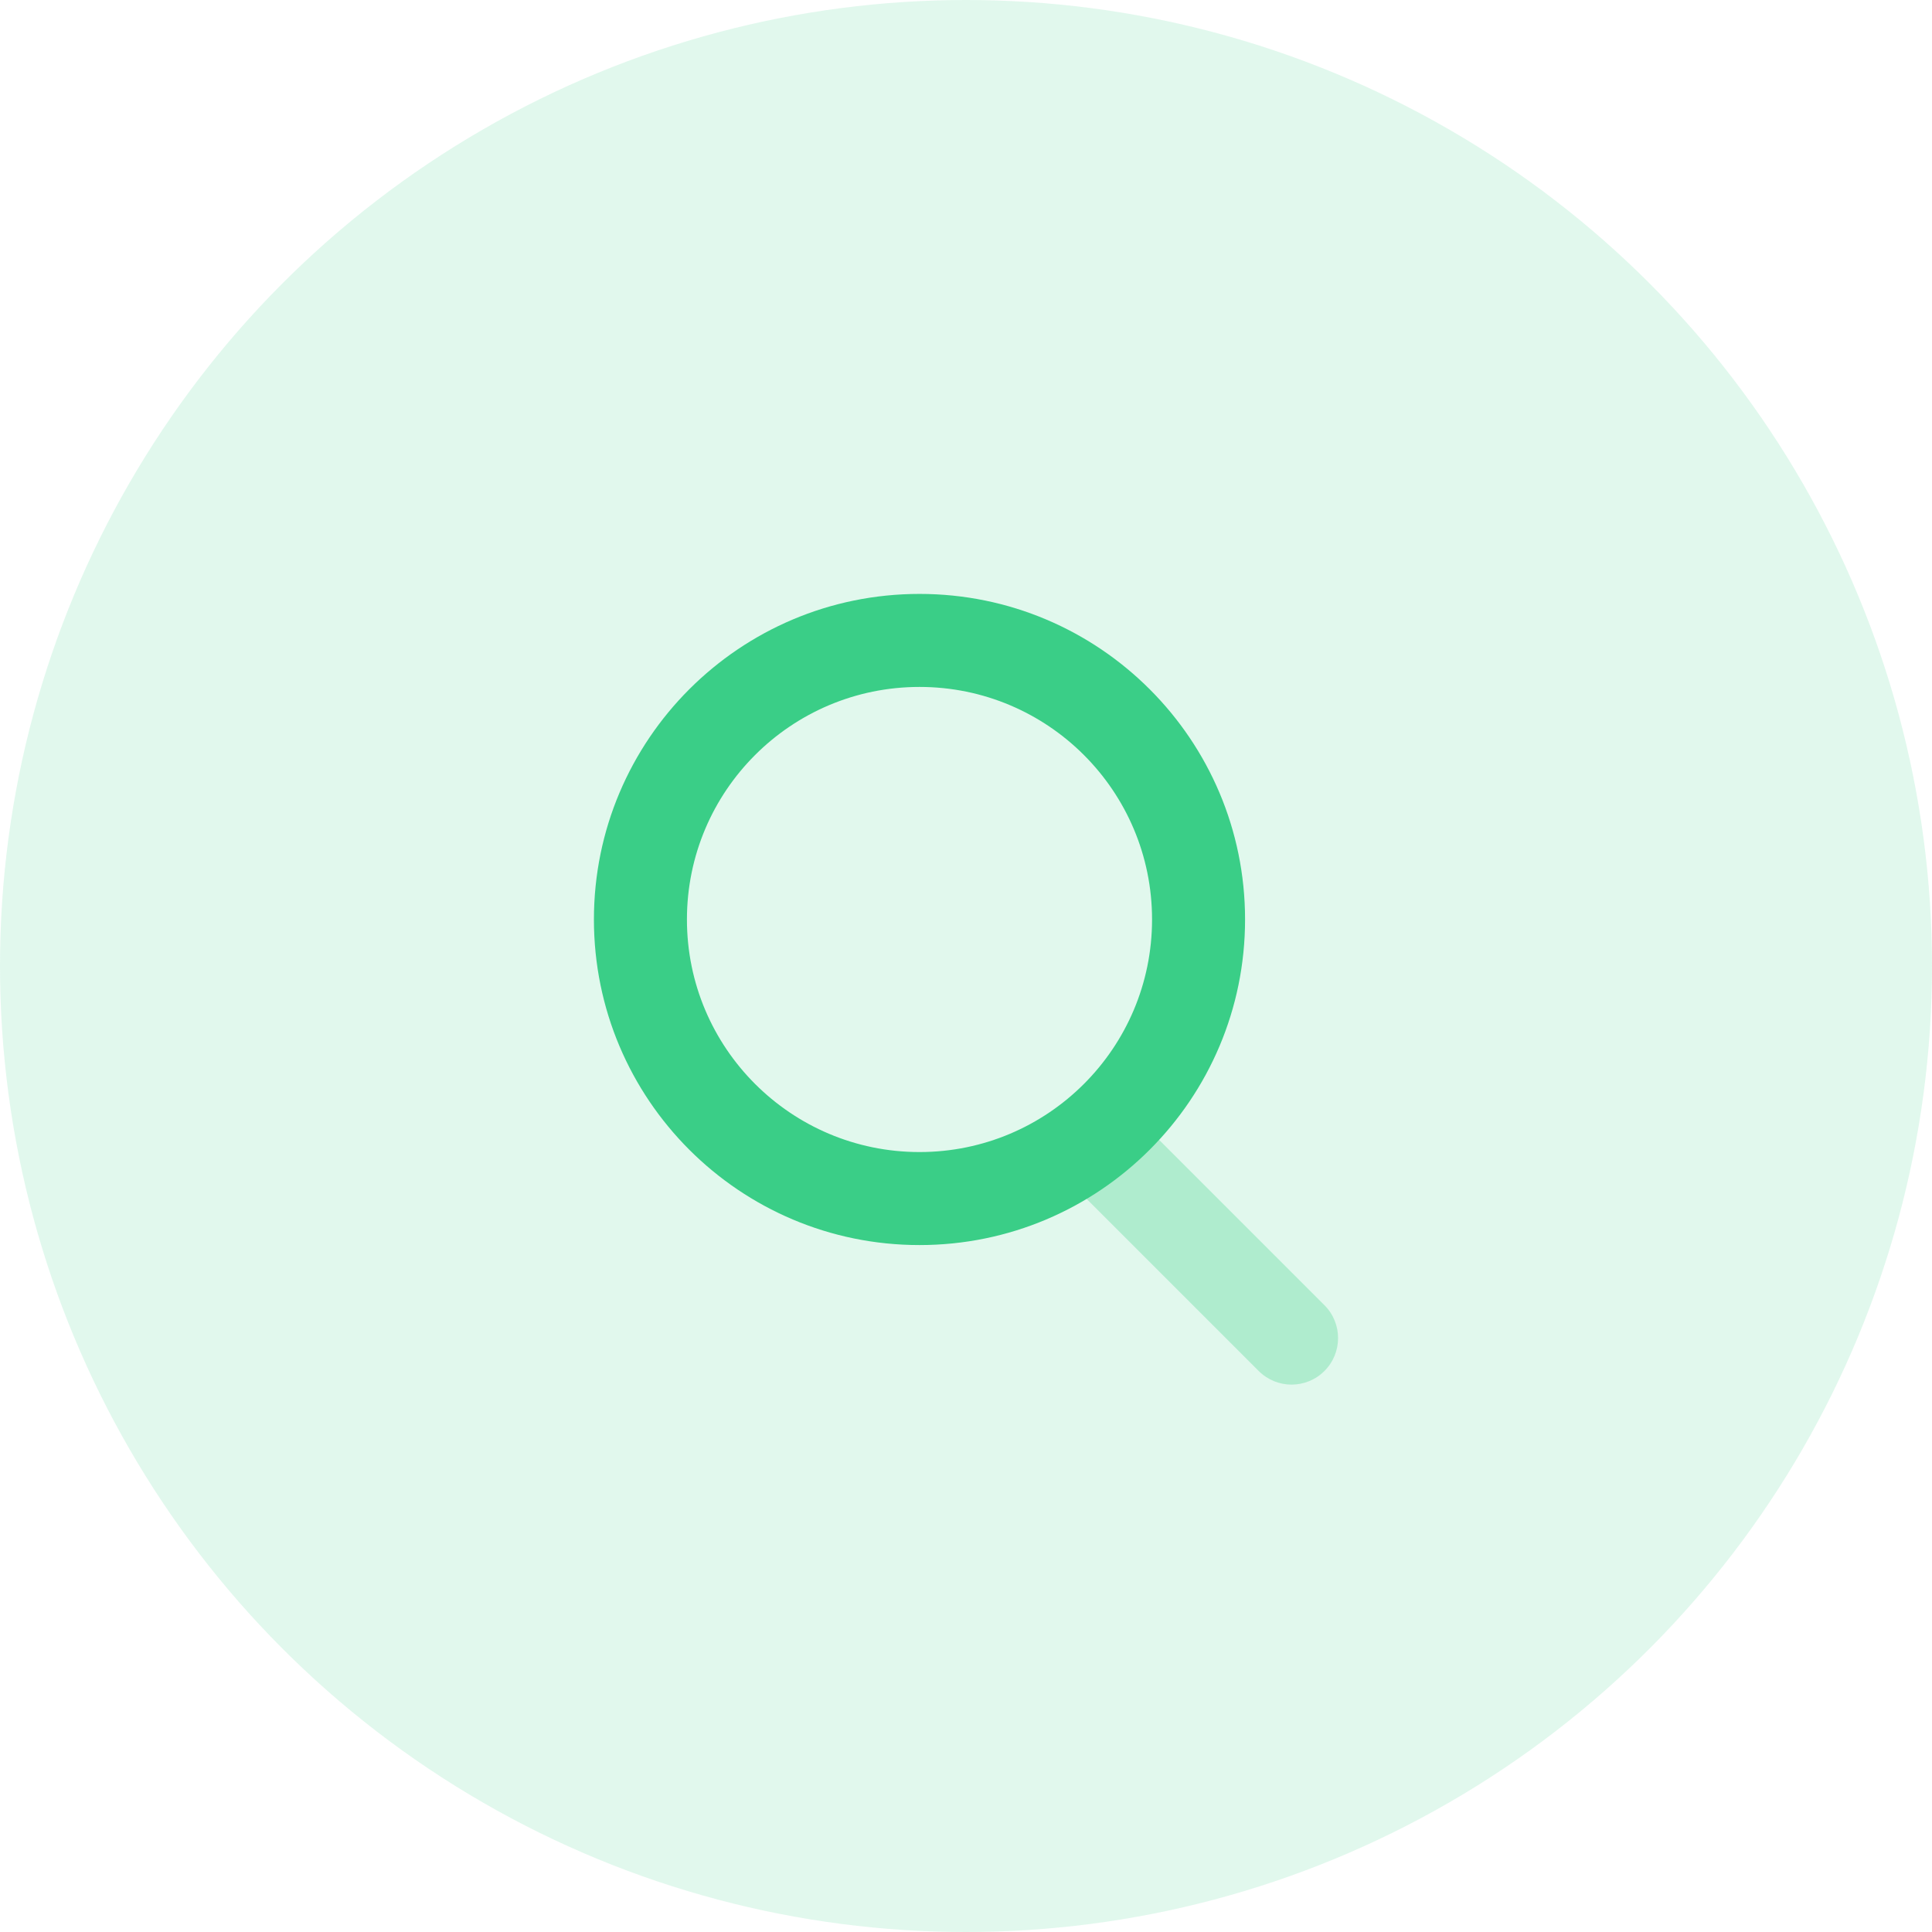 <svg width="90" height="90" viewBox="0 0 90 90" fill="none" xmlns="http://www.w3.org/2000/svg">
<circle opacity="0.15" cx="45" cy="45" r="45" fill="#3ACE87"/>
<path opacity="0.3" d="M49.968 55.199C49.121 54.353 49.121 52.981 49.968 52.135C50.814 51.288 52.186 51.288 53.032 52.135L61.698 60.801C62.544 61.647 62.544 63.019 61.698 63.865C60.852 64.712 59.48 64.712 58.634 63.865L49.968 55.199Z" fill="#3ACE87"/>
<path fill-rule="evenodd" clip-rule="evenodd" d="M27.667 42.833C27.667 51.21 34.457 58 42.834 58C51.21 58 58 51.21 58 42.833C58 34.457 51.21 27.667 42.834 27.667C34.457 27.667 27.667 34.457 27.667 42.833ZM53.667 42.833C53.667 48.816 48.817 53.667 42.834 53.667C36.851 53.667 32 48.816 32 42.833C32 36.85 36.851 32 42.834 32C48.817 32 53.667 36.85 53.667 42.833Z" fill="#3ACE87"/>
</svg>
